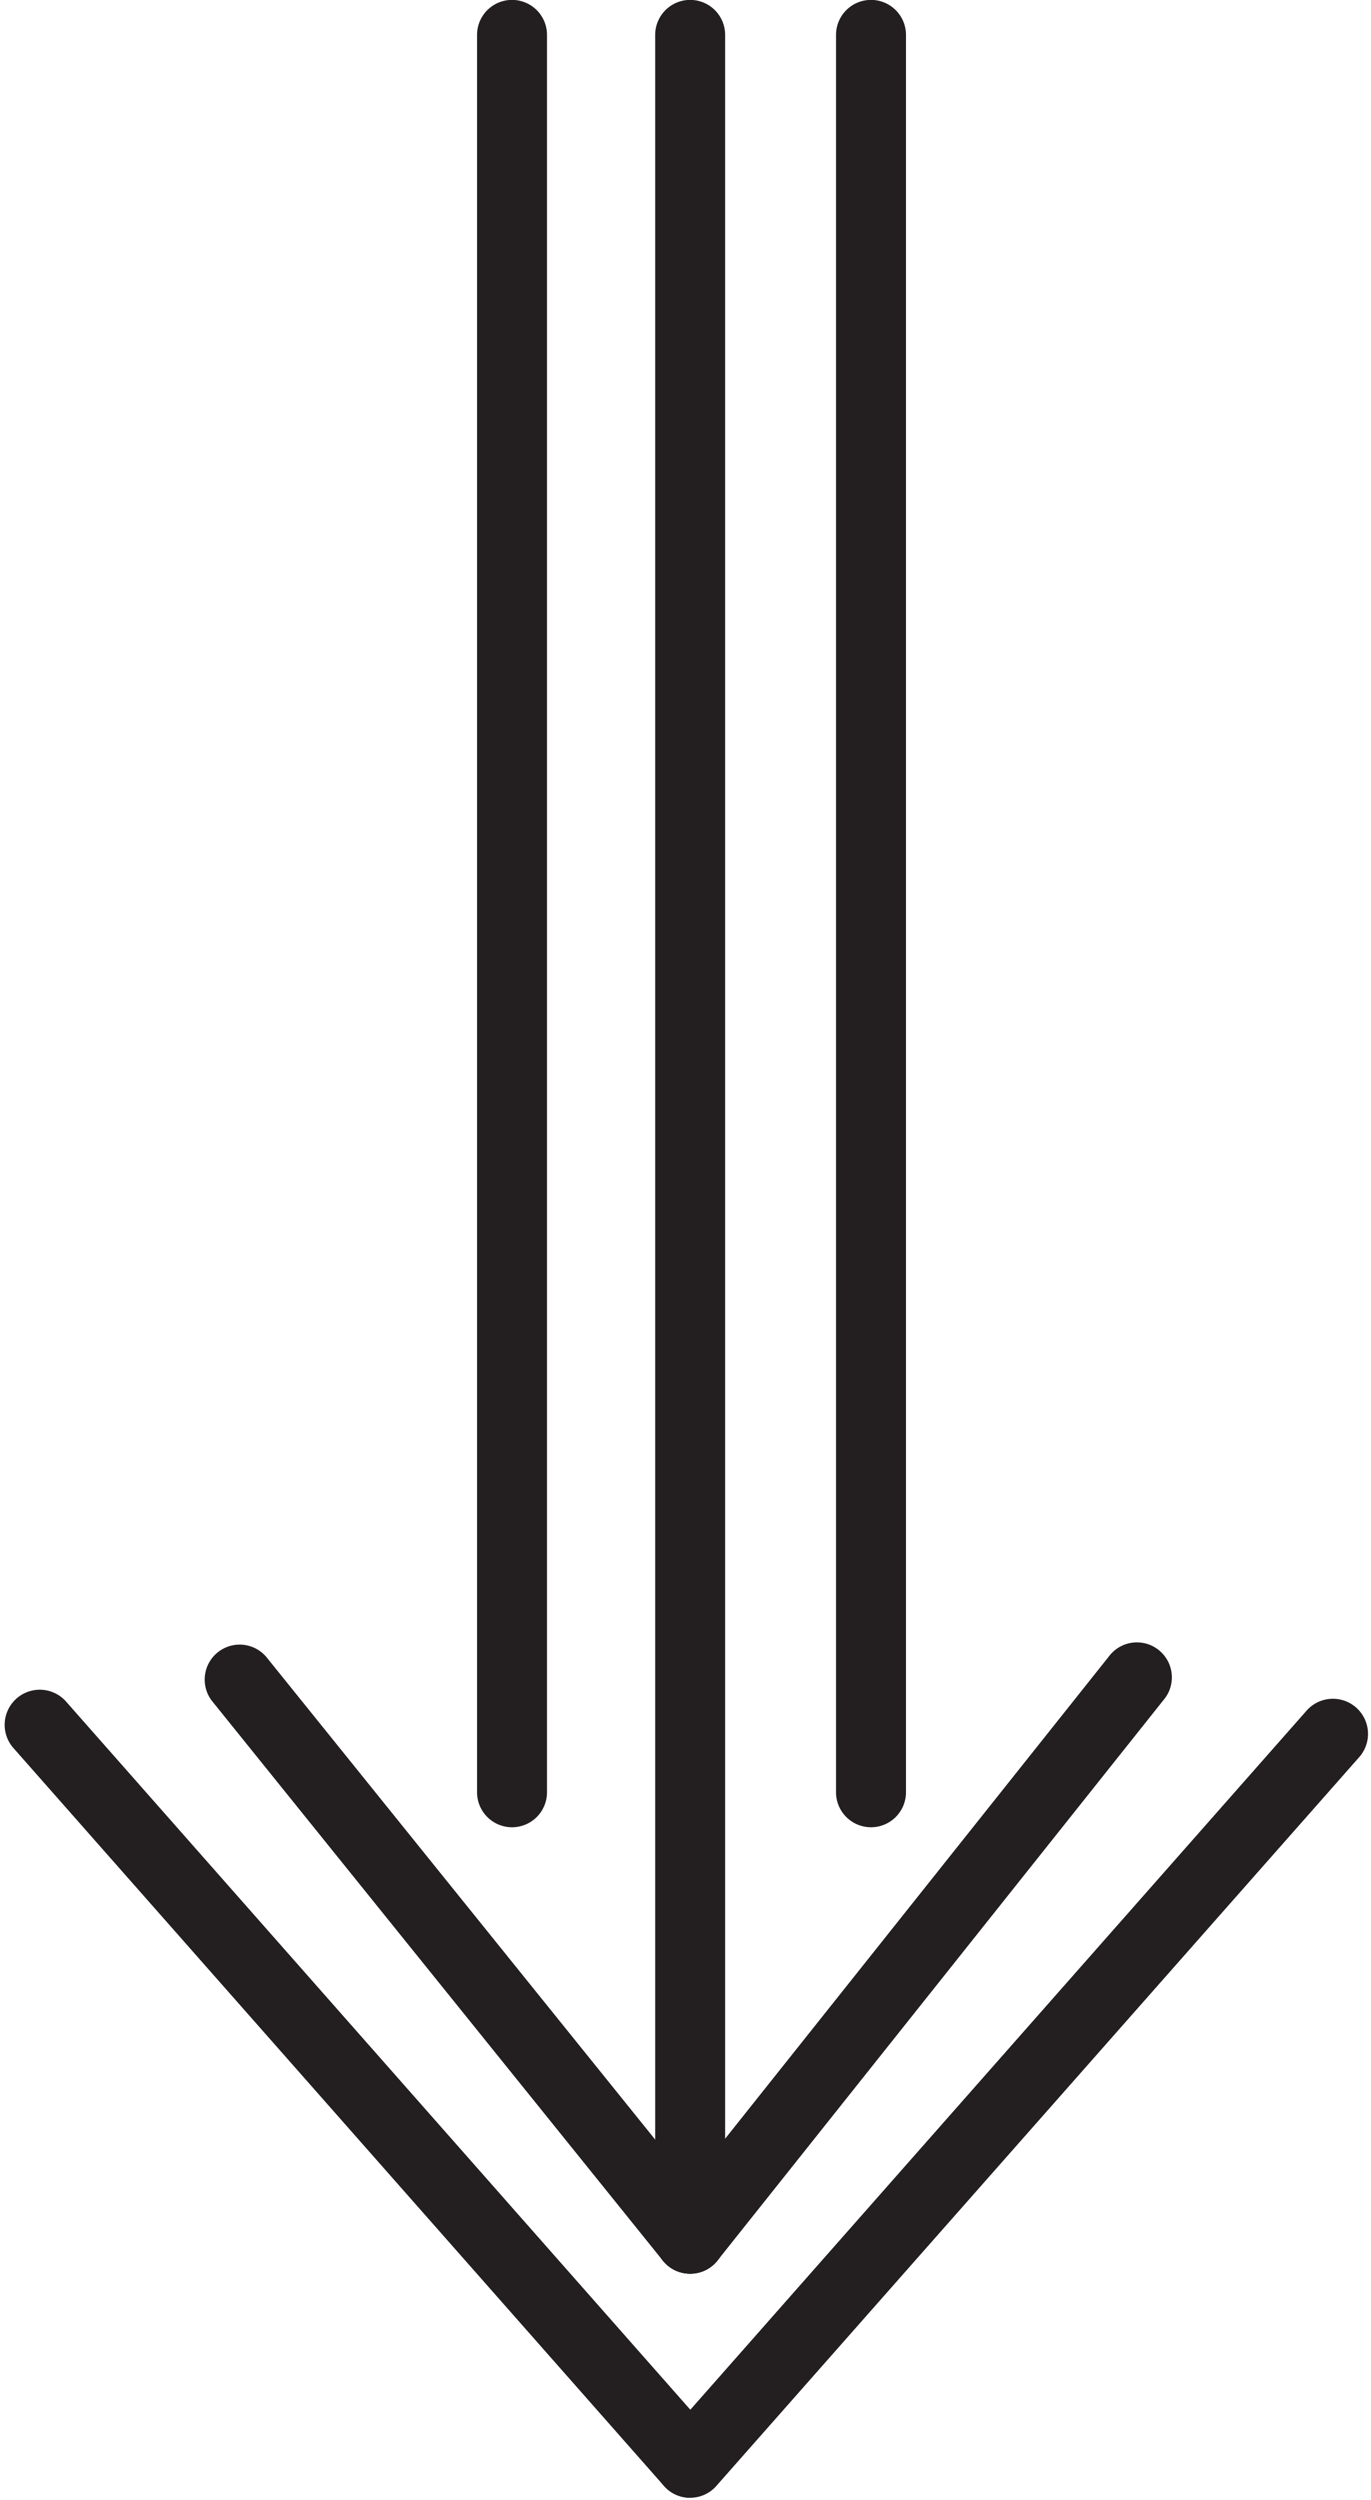 <?xml version="1.0" encoding="UTF-8"?><svg xmlns="http://www.w3.org/2000/svg" xmlns:xlink="http://www.w3.org/1999/xlink" height="26.8" preserveAspectRatio="xMidYMid meet" version="1.0" viewBox="8.6 2.9 14.7 26.8" width="14.7" zoomAndPan="magnify"><g data-name="Layer 14" fill="#231f20" id="change1_1"><path d="M16,27.275a.375.375,0,0,1-.375-.375V3.274a.375.375,0,0,1,.75,0V26.9A.375.375,0,0,1,16,27.275Z"/><path d="M16,29.677a.373.373,0,0,1-.281-.127L8.745,21.641a.375.375,0,0,1,.563-.5l6.973,7.909a.375.375,0,0,1-.281.623Z"/><path d="M16,29.677a.375.375,0,0,1-.281-.623l6.891-7.816a.375.375,0,0,1,.563.5L16.281,29.55A.373.373,0,0,1,16,29.677Z"/><path d="M16,27.275a.374.374,0,0,1-.292-.139L10.885,21.15a.375.375,0,1,1,.584-.47l4.823,5.985a.375.375,0,0,1-.057.527A.371.371,0,0,1,16,27.275Z"/><path d="M16,27.275a.374.374,0,0,1-.293-.608l4.78-6.006a.375.375,0,1,1,.586.467l-4.78,6.006A.372.372,0,0,1,16,27.275Z"/><path d="M14.09,22.489a.375.375,0,0,1-.375-.375V3.274a.375.375,0,0,1,.75,0v18.84A.375.375,0,0,1,14.09,22.489Z"/><path d="M17.939,22.489a.375.375,0,0,1-.375-.375V3.274a.375.375,0,0,1,.75,0v18.84A.375.375,0,0,1,17.939,22.489Z"/></g></svg>
